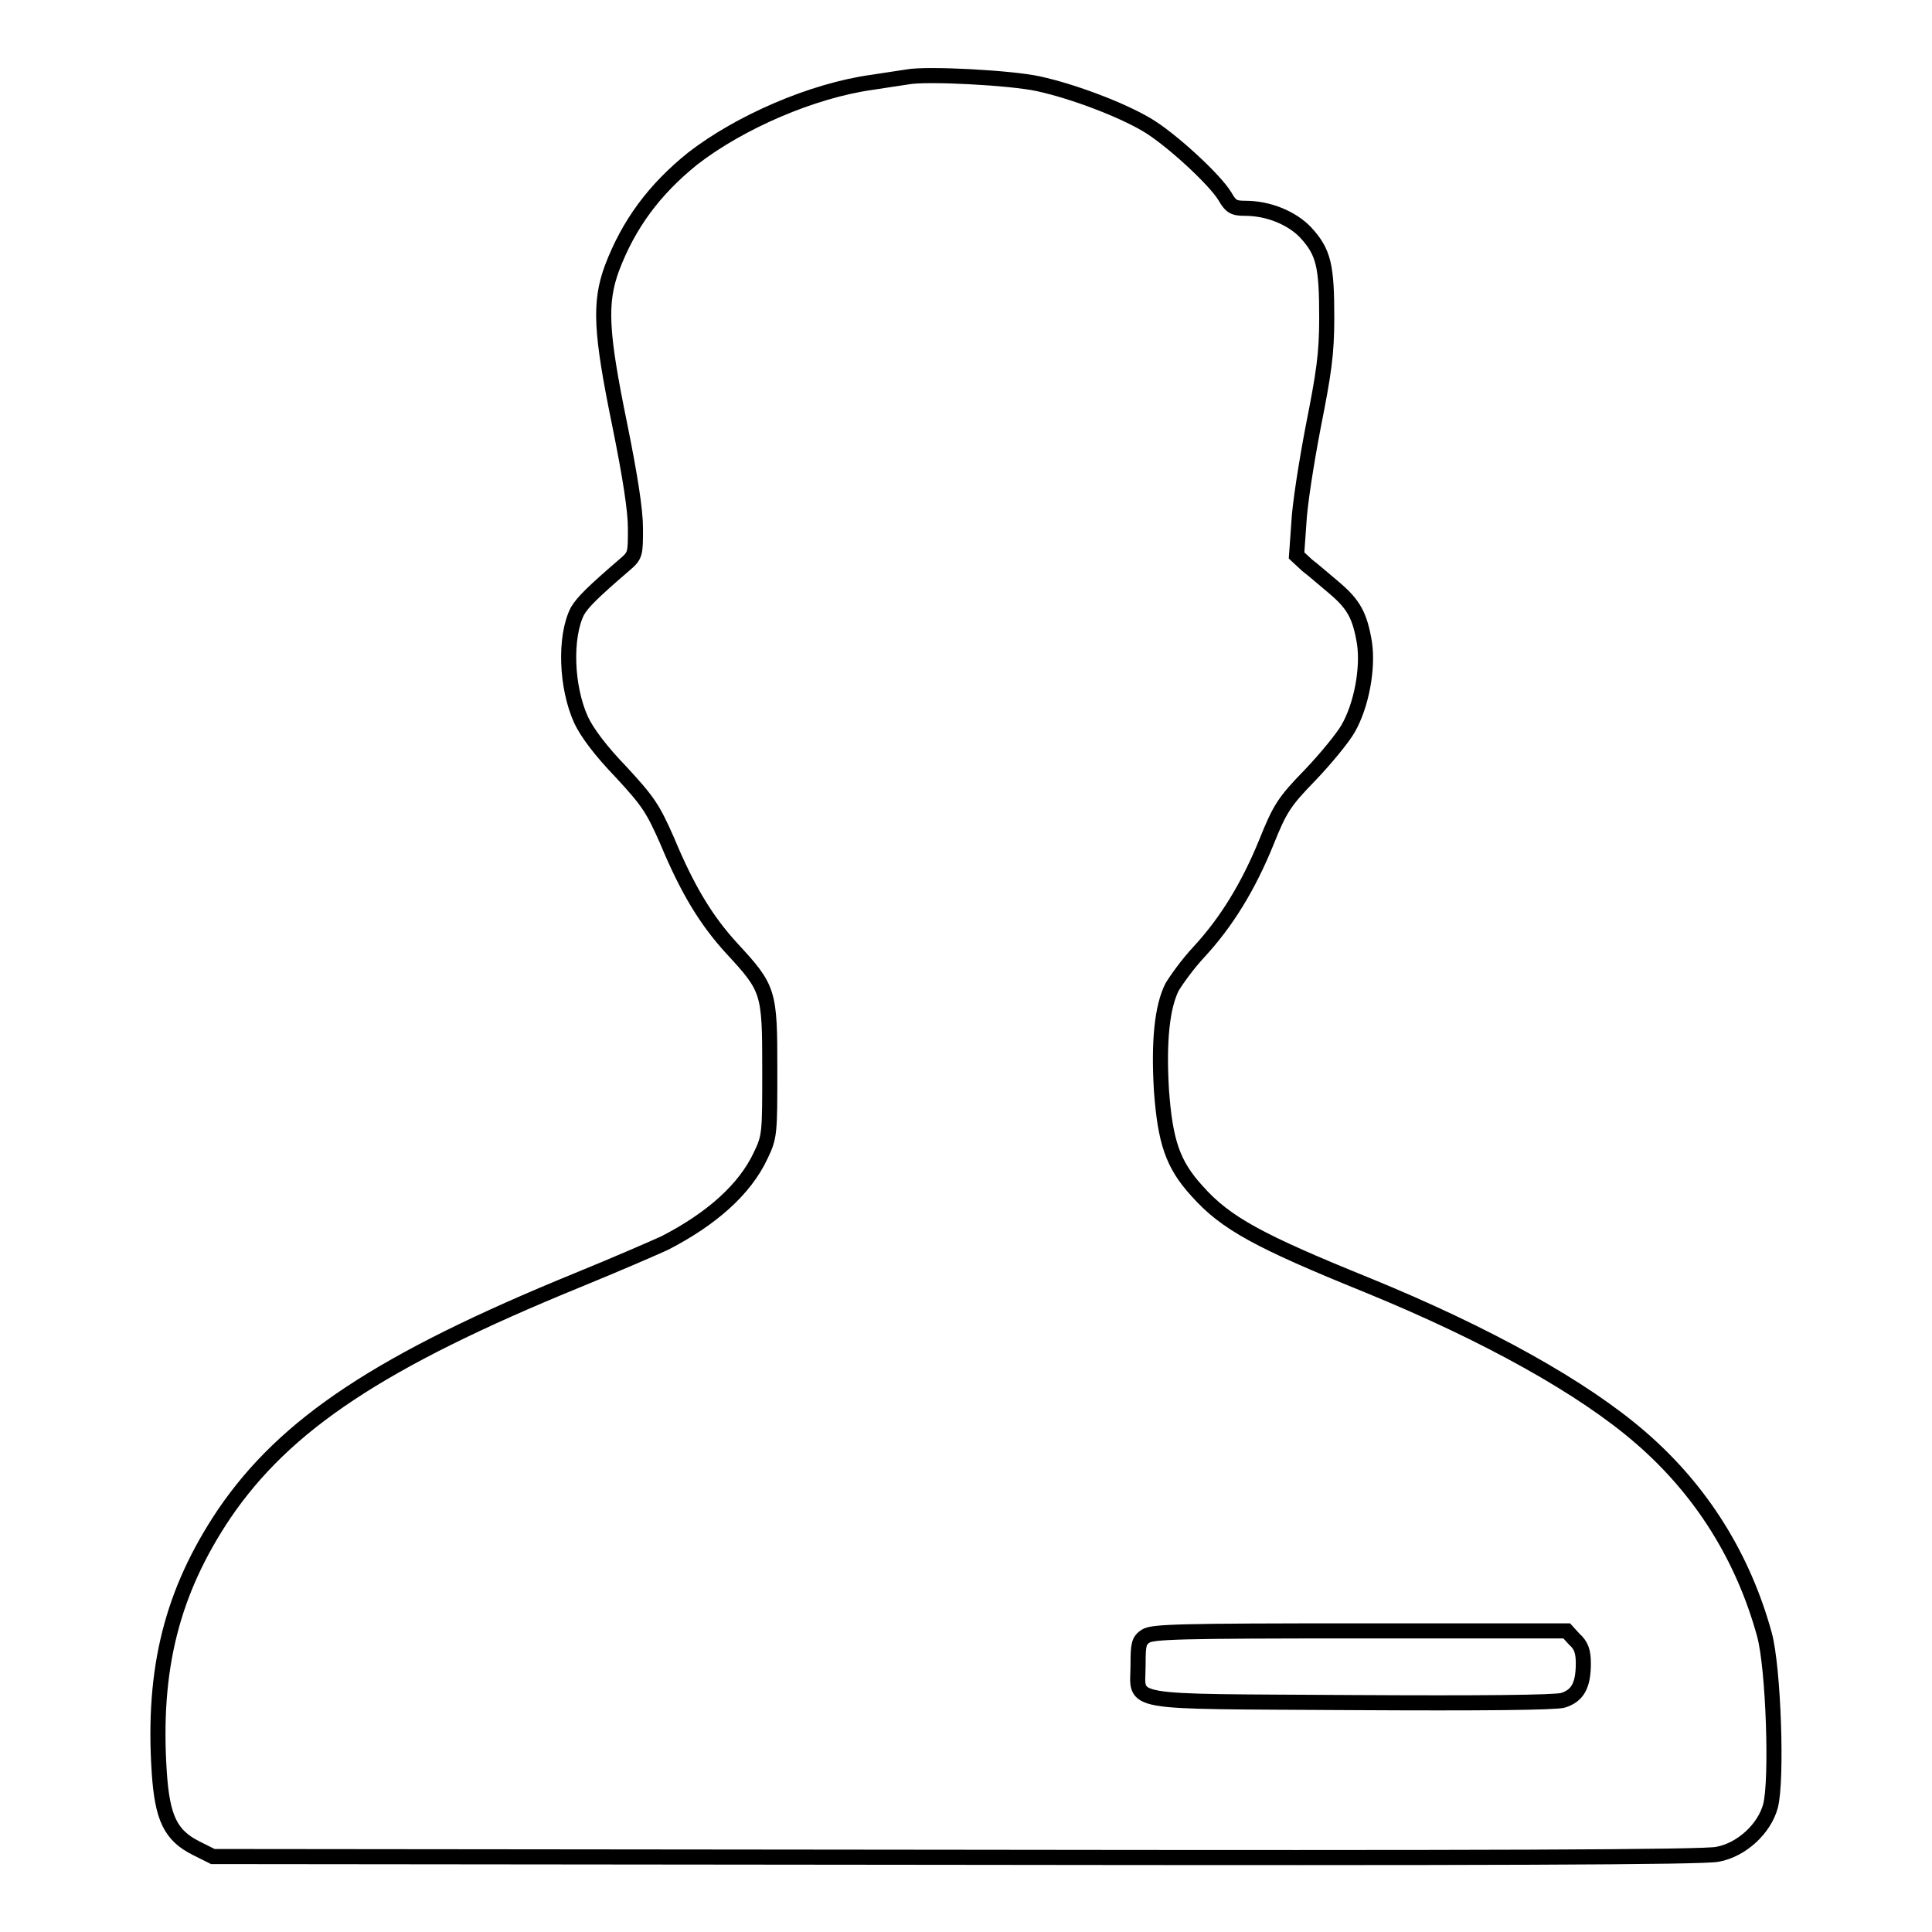 <?xml version="1.0" encoding="utf-8"?>
<!-- Svg Vector Icons : http://www.onlinewebfonts.com/icon -->
<!DOCTYPE svg PUBLIC "-//W3C//DTD SVG 1.1//EN" "http://www.w3.org/Graphics/SVG/1.1/DTD/svg11.dtd">
<svg version="1.1" xmlns="http://www.w3.org/2000/svg" xmlns:xlink="http://www.w3.org/1999/xlink" x="0px" y="0px" viewBox="0 0 256 256" enable-background="new 0 0 256 256" xml:space="preserve">
<g><g><g><path stroke-width="2" fill-opacity="0" stroke="#000000"  d="M120.2,10.2c-0.6,0.1-2.7,0.4-4.6,0.7C107.6,12,98,16.2,91.8,21c-5.1,4.1-8.5,8.7-10.7,14.5c-1.7,4.6-1.5,8.5,1,20.7c1.4,6.9,2.1,11.4,2.1,13.8c0,3.4,0,3.6-1.4,4.8c-4.3,3.7-5.6,5-6.3,6.2C74.8,84.4,75,91,77,95.4c0.8,1.7,2.6,4.1,5.3,6.9c3.6,3.9,4.2,4.8,6.1,9.1c2.7,6.5,5.2,10.6,8.6,14.3c4.9,5.3,5,5.7,5,16c0,8.5,0,8.9-1.2,11.4c-2.1,4.5-6.5,8.4-12.7,11.6c-1.3,0.6-6.6,2.9-11.5,4.9c-26.2,10.7-38.8,19.1-46.9,31c-6.9,10.3-9.5,20.5-8.6,34.2c0.4,6.1,1.5,8.4,4.9,10.1l2.2,1.1l98.5,0.1c70.3,0.1,99.2,0,100.9-0.4c3.2-0.6,6.2-3.4,7-6.4c0.9-3.4,0.4-18.3-0.8-22.7c-2.8-10.2-8.3-19.1-16.4-26.1c-7.6-6.6-20.3-13.7-36.2-20.2c-14.3-5.8-18.8-8.2-22.6-12.5c-3.2-3.5-4.2-6.5-4.7-13.3c-0.4-6.6,0.1-11.1,1.4-13.7c0.6-1,2.1-3.1,3.6-4.7c3.6-3.9,6.5-8.6,8.9-14.5c1.8-4.5,2.4-5.4,5.8-8.9c2.1-2.2,4.3-4.9,5-6.1c1.8-3.1,2.7-8,2.2-11.4c-0.6-3.6-1.4-5.1-4-7.3c-1.2-1-2.8-2.4-3.6-3l-1.4-1.3l0.3-4.2c0.1-2.4,1-8.1,1.9-12.8c1.4-7.1,1.8-9.6,1.8-14.5c0-6.9-0.4-8.7-2.8-11.3c-1.8-1.9-4.9-3.2-8-3.2c-1.5,0-1.9-0.2-2.7-1.6c-1.4-2.3-7.3-7.7-10.4-9.5c-3.4-2-9.7-4.4-14.3-5.4C134,10.3,122.7,9.7,120.2,10.2z M208.6,217.2c0.9,0.8,1.2,1.6,1.2,3.2c0,3-0.8,4.3-2.7,4.9c-1.1,0.3-10.7,0.4-28,0.3c-30.8-0.2-28.3,0.3-28.3-5c0-2.7,0.1-3.2,1-3.8c0.9-0.6,4.4-0.7,28.4-0.7h27.4L208.6,217.2z"/></g></g></g>
</svg>